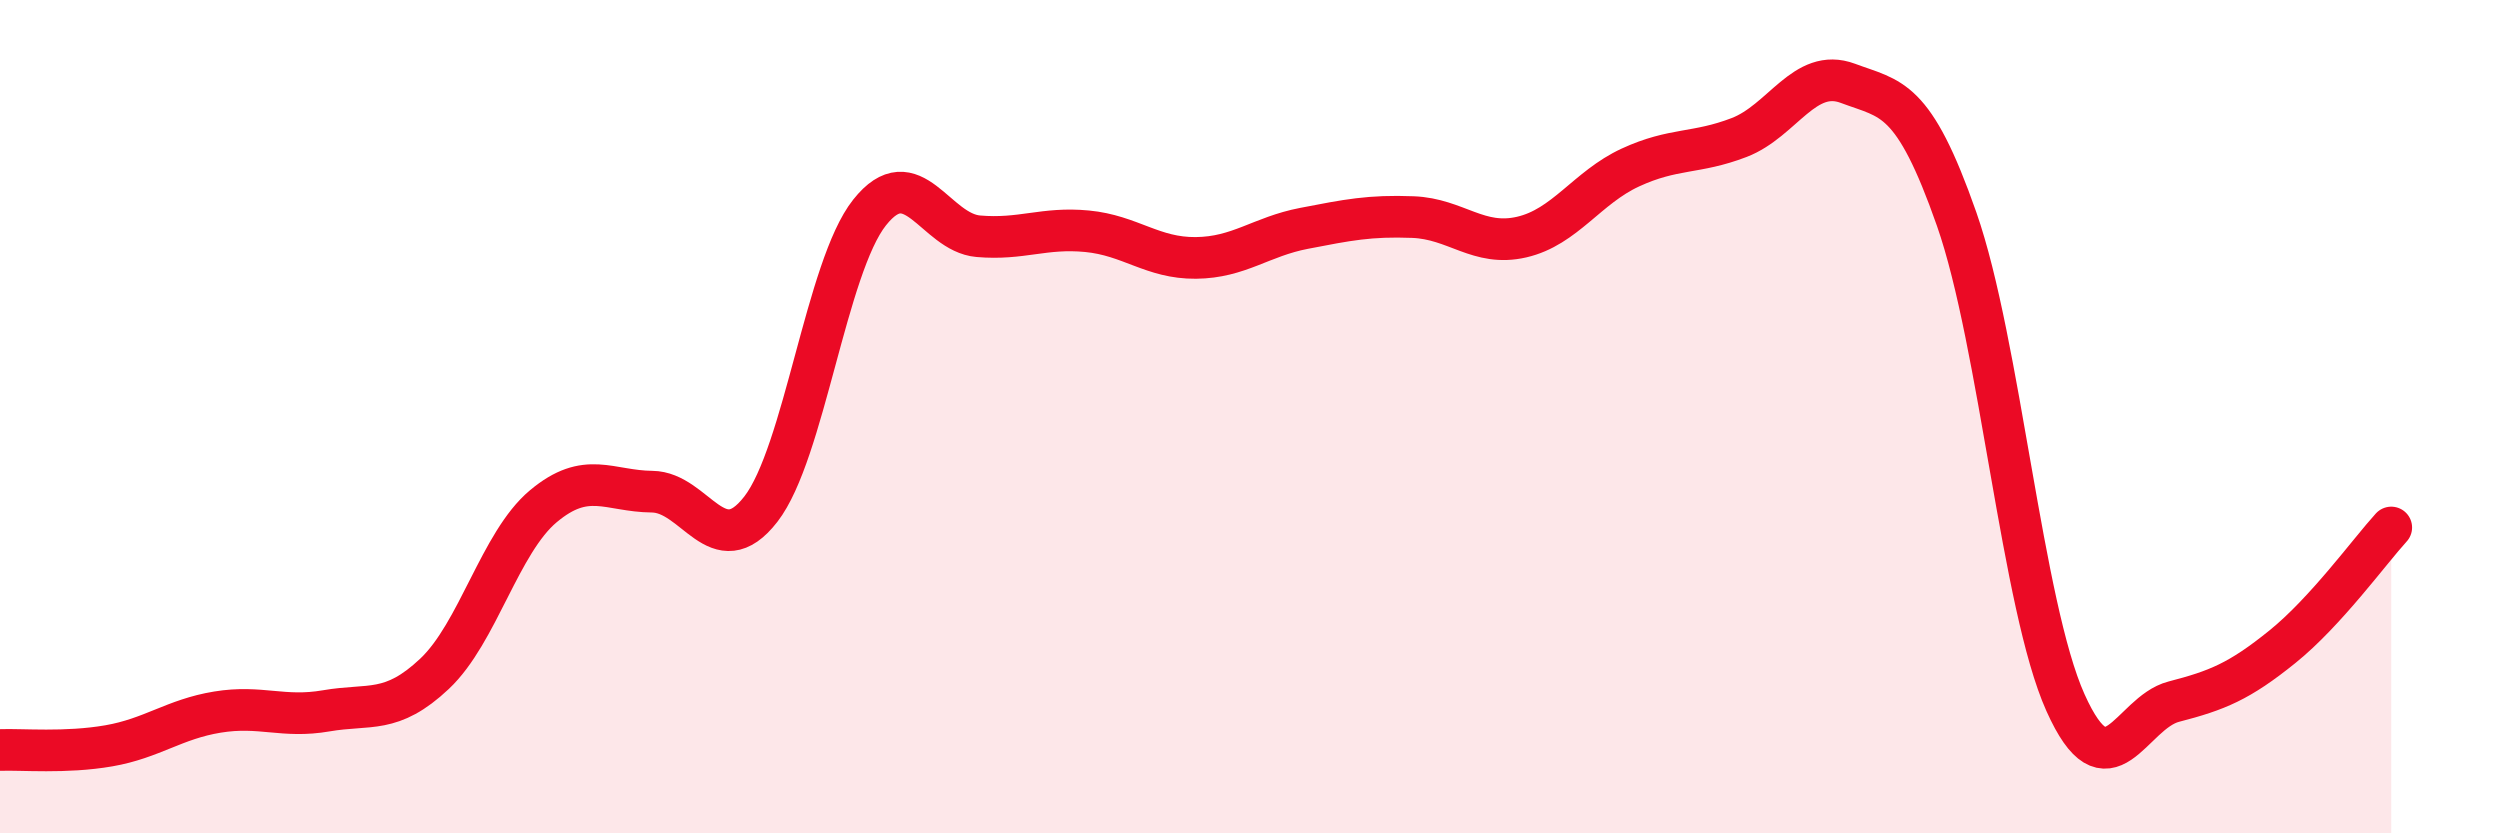 
    <svg width="60" height="20" viewBox="0 0 60 20" xmlns="http://www.w3.org/2000/svg">
      <path
        d="M 0,18 C 0.52,17.98 1.57,18.08 2.61,17.9 C 3.65,17.72 4.18,17.26 5.22,17.09 C 6.26,16.92 6.79,17.24 7.83,17.06 C 8.87,16.88 9.39,17.15 10.43,16.17 C 11.47,15.19 12,13.02 13.04,12.15 C 14.08,11.28 14.61,11.79 15.65,11.8 C 16.69,11.81 17.22,13.56 18.26,12.22 C 19.3,10.88 19.83,6.41 20.87,5.1 C 21.91,3.79 22.44,5.58 23.48,5.67 C 24.52,5.76 25.05,5.45 26.09,5.55 C 27.13,5.65 27.66,6.2 28.7,6.19 C 29.74,6.18 30.26,5.68 31.3,5.48 C 32.34,5.28 32.87,5.17 33.91,5.21 C 34.95,5.25 35.48,5.93 36.52,5.69 C 37.56,5.45 38.09,4.5 39.13,4.02 C 40.17,3.54 40.7,3.7 41.74,3.3 C 42.78,2.9 43.31,1.61 44.35,2 C 45.39,2.39 45.92,2.29 46.96,5.26 C 48,8.23 48.53,14.54 49.57,16.86 C 50.61,19.18 51.13,17.11 52.17,16.84 C 53.21,16.57 53.74,16.36 54.78,15.52 C 55.82,14.68 56.87,13.23 57.39,12.66L57.39 20L0 20Z"
        fill="#EB0A25"
        opacity="0.1"
        stroke-linecap="round"
        stroke-linejoin="round"
      />
      <path
        d="M 0,18 C 0.52,17.98 1.57,18.08 2.61,17.9 C 3.65,17.72 4.18,17.26 5.22,17.09 C 6.26,16.92 6.79,17.24 7.83,17.06 C 8.87,16.88 9.39,17.15 10.43,16.17 C 11.47,15.19 12,13.02 13.04,12.15 C 14.08,11.28 14.61,11.79 15.65,11.8 C 16.69,11.81 17.22,13.56 18.26,12.22 C 19.3,10.88 19.83,6.41 20.87,5.1 C 21.91,3.79 22.44,5.58 23.48,5.67 C 24.52,5.76 25.05,5.45 26.09,5.55 C 27.13,5.65 27.66,6.2 28.7,6.19 C 29.74,6.18 30.26,5.68 31.3,5.48 C 32.34,5.28 32.87,5.17 33.91,5.21 C 34.95,5.25 35.48,5.93 36.52,5.69 C 37.56,5.45 38.09,4.5 39.13,4.02 C 40.17,3.54 40.7,3.7 41.74,3.3 C 42.78,2.9 43.31,1.61 44.35,2 C 45.39,2.39 45.92,2.29 46.96,5.26 C 48,8.23 48.53,14.54 49.57,16.86 C 50.61,19.18 51.13,17.11 52.17,16.84 C 53.21,16.57 53.74,16.36 54.78,15.52 C 55.82,14.68 56.87,13.23 57.39,12.66"
        stroke="#EB0A25"
        stroke-width="1"
        fill="none"
        stroke-linecap="round"
        stroke-linejoin="round"
      />
    </svg>
  